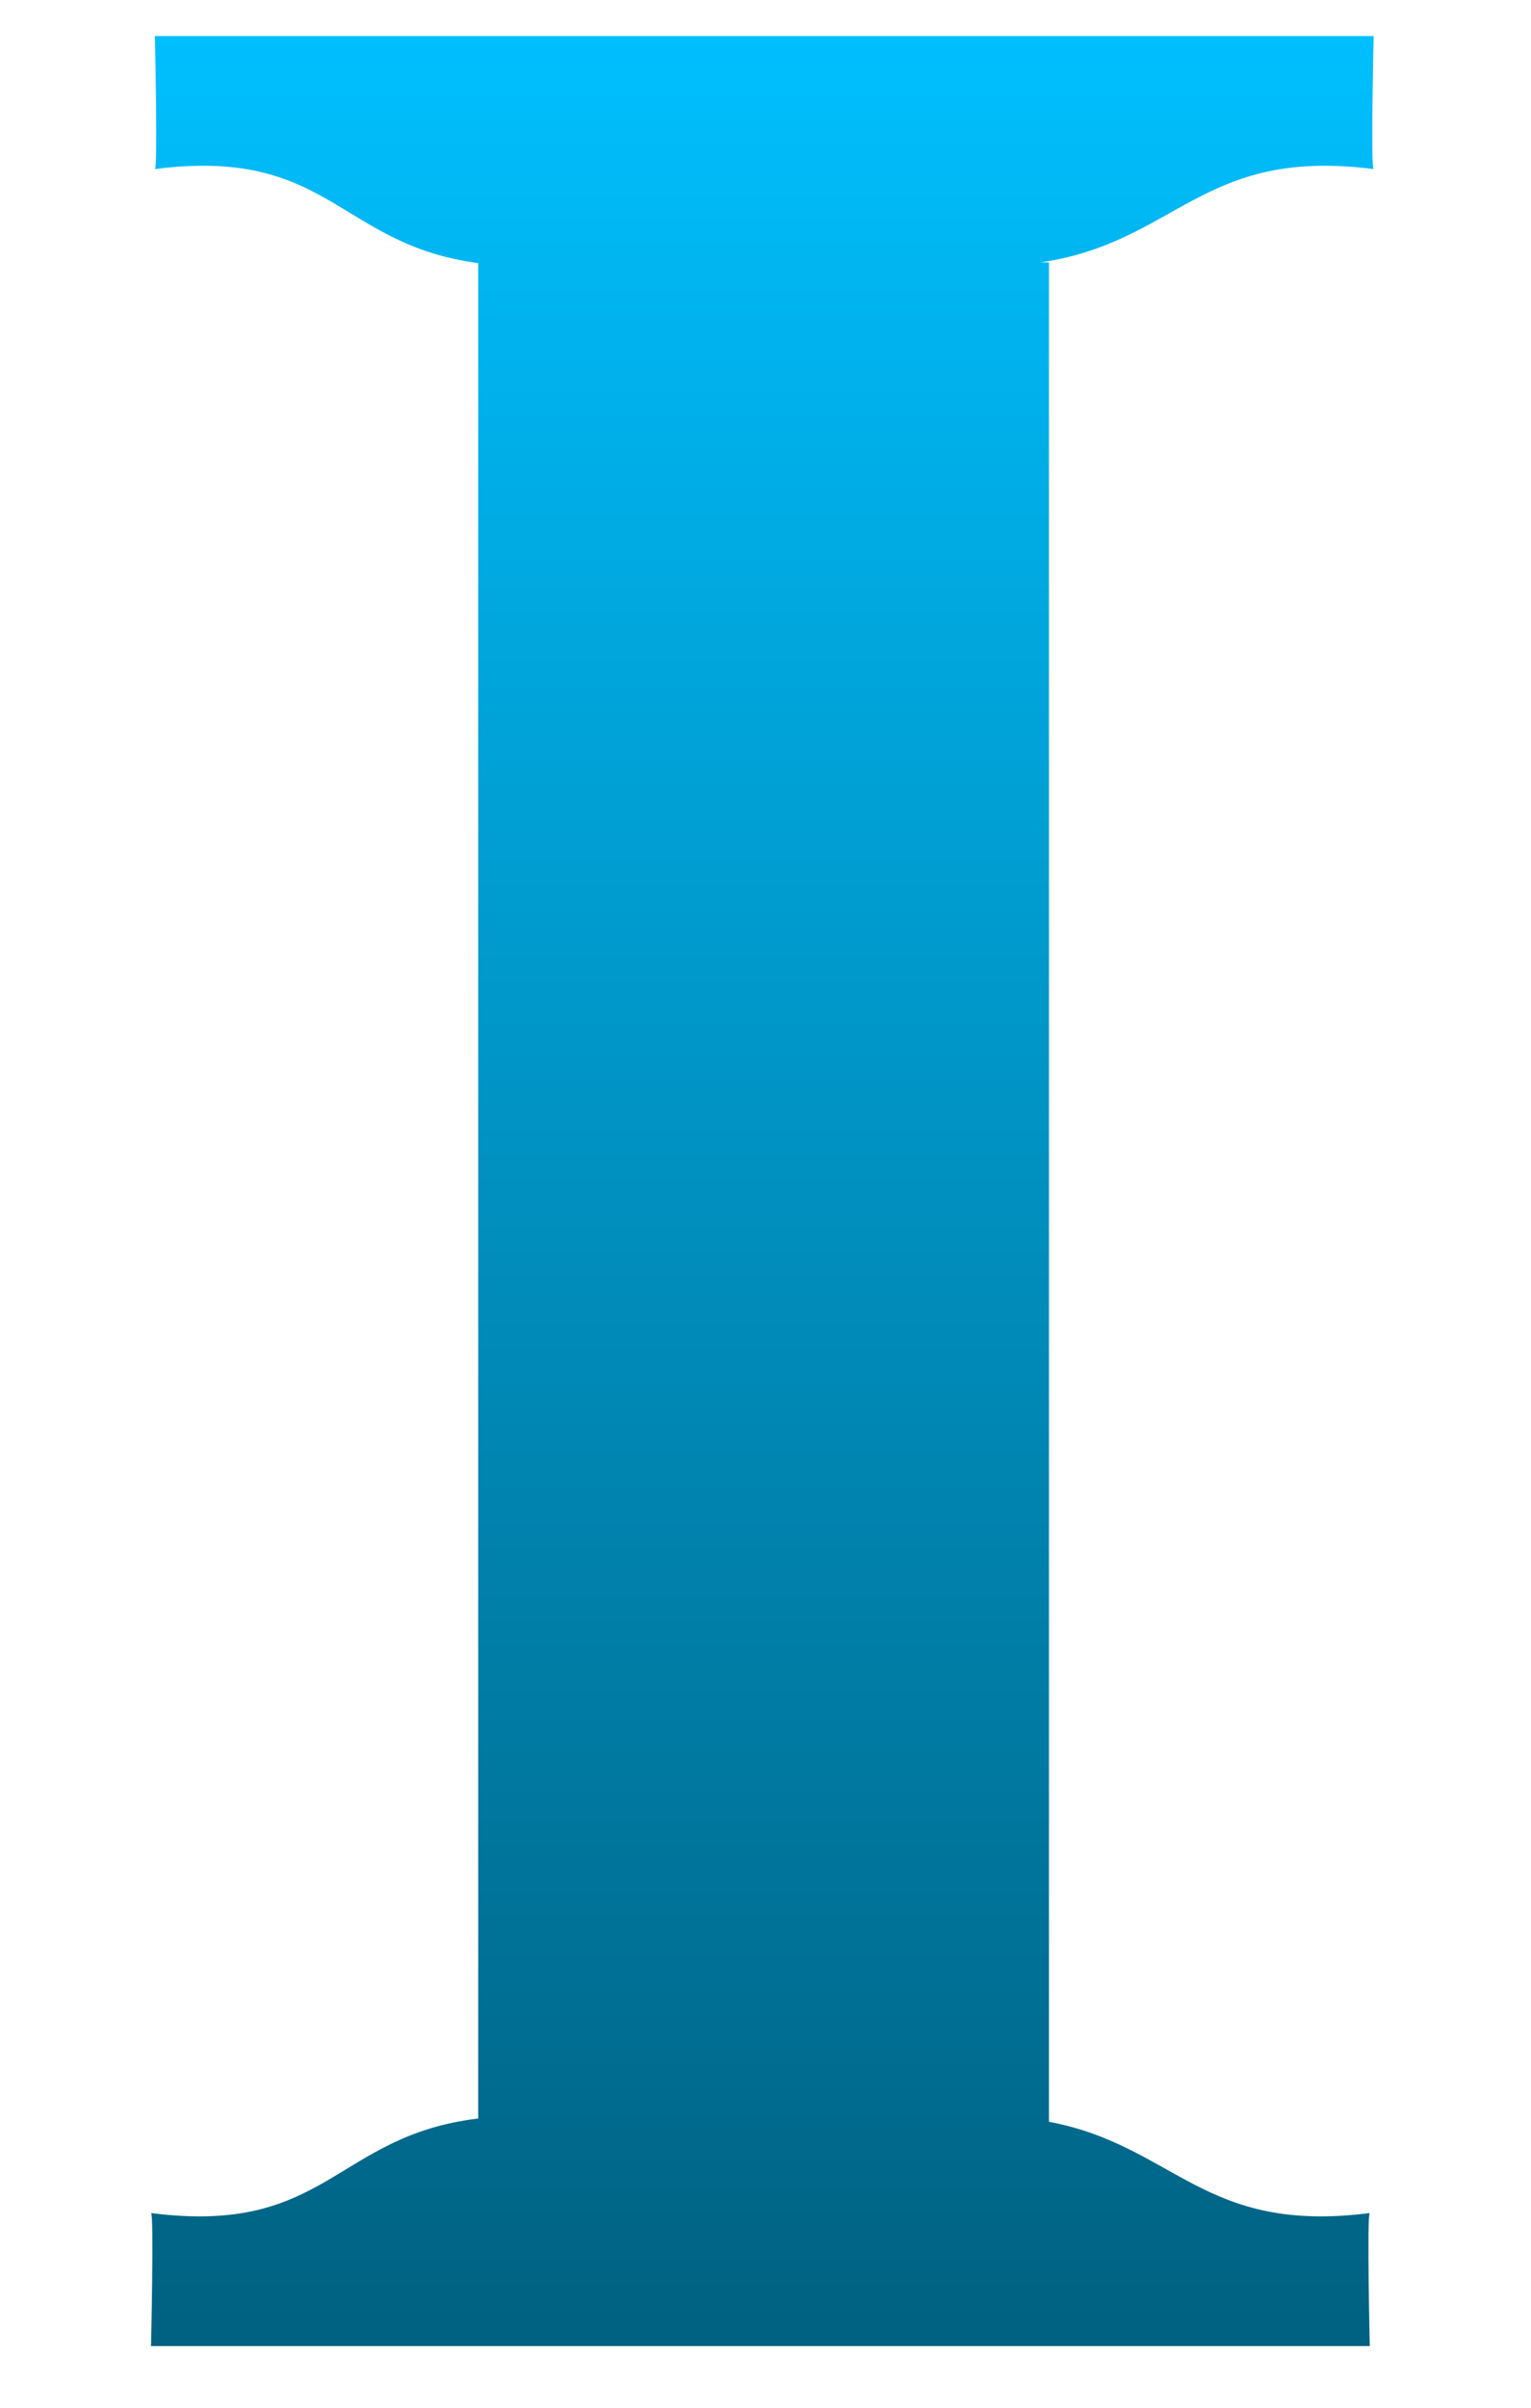 <svg xmlns="http://www.w3.org/2000/svg" xmlns:xlink="http://www.w3.org/1999/xlink" width="397" height="624" viewBox="0 0 397 624">
  <defs>
    <linearGradient id="linear-gradient" x1="0.5" x2="0.5" y2="1" gradientUnits="objectBoundingBox">
      <stop offset="0" stop-color="#00c0ff"/>
      <stop offset="1" stop-color="#006080"/>
    </linearGradient>
    <clipPath id="clip-first-letter">
      <rect width="397" height="624"/>
    </clipPath>
  </defs>
  <g id="first-letter" clip-path="url(#clip-first-letter)">
    <g id="Group_27" data-name="Group 27">
      <path id="Union_3" data-name="Union 3" d="M-1217-192.462h-157s.779-34.293.006-34.468c45.633,5.885,47.7-20.044,84.831-24.493V-732.165c-36.177-4.789-38.61-30.2-83.831-24.367.774-.175-.006-34.468-.006-34.468h316.028s-.779,34.293-.005,34.468c-44.691-5.763-50.915,18.987-86.424,24.19h2.239v481.763c32.7,6.175,39.887,29.231,83.185,23.648-.774.176.005,34.468.005,34.468Zm159.027-34.469h0Zm-316.024,0h0Zm0,0h0Zm317.025-529.6h0Zm-316.022,0h0Zm316.019,0h0Zm-316.018,0h0Zm0,0h0Z" transform="translate(1413.163 800.342)" fill="url(#linear-gradient)"/>
    </g>
  </g>
</svg>
